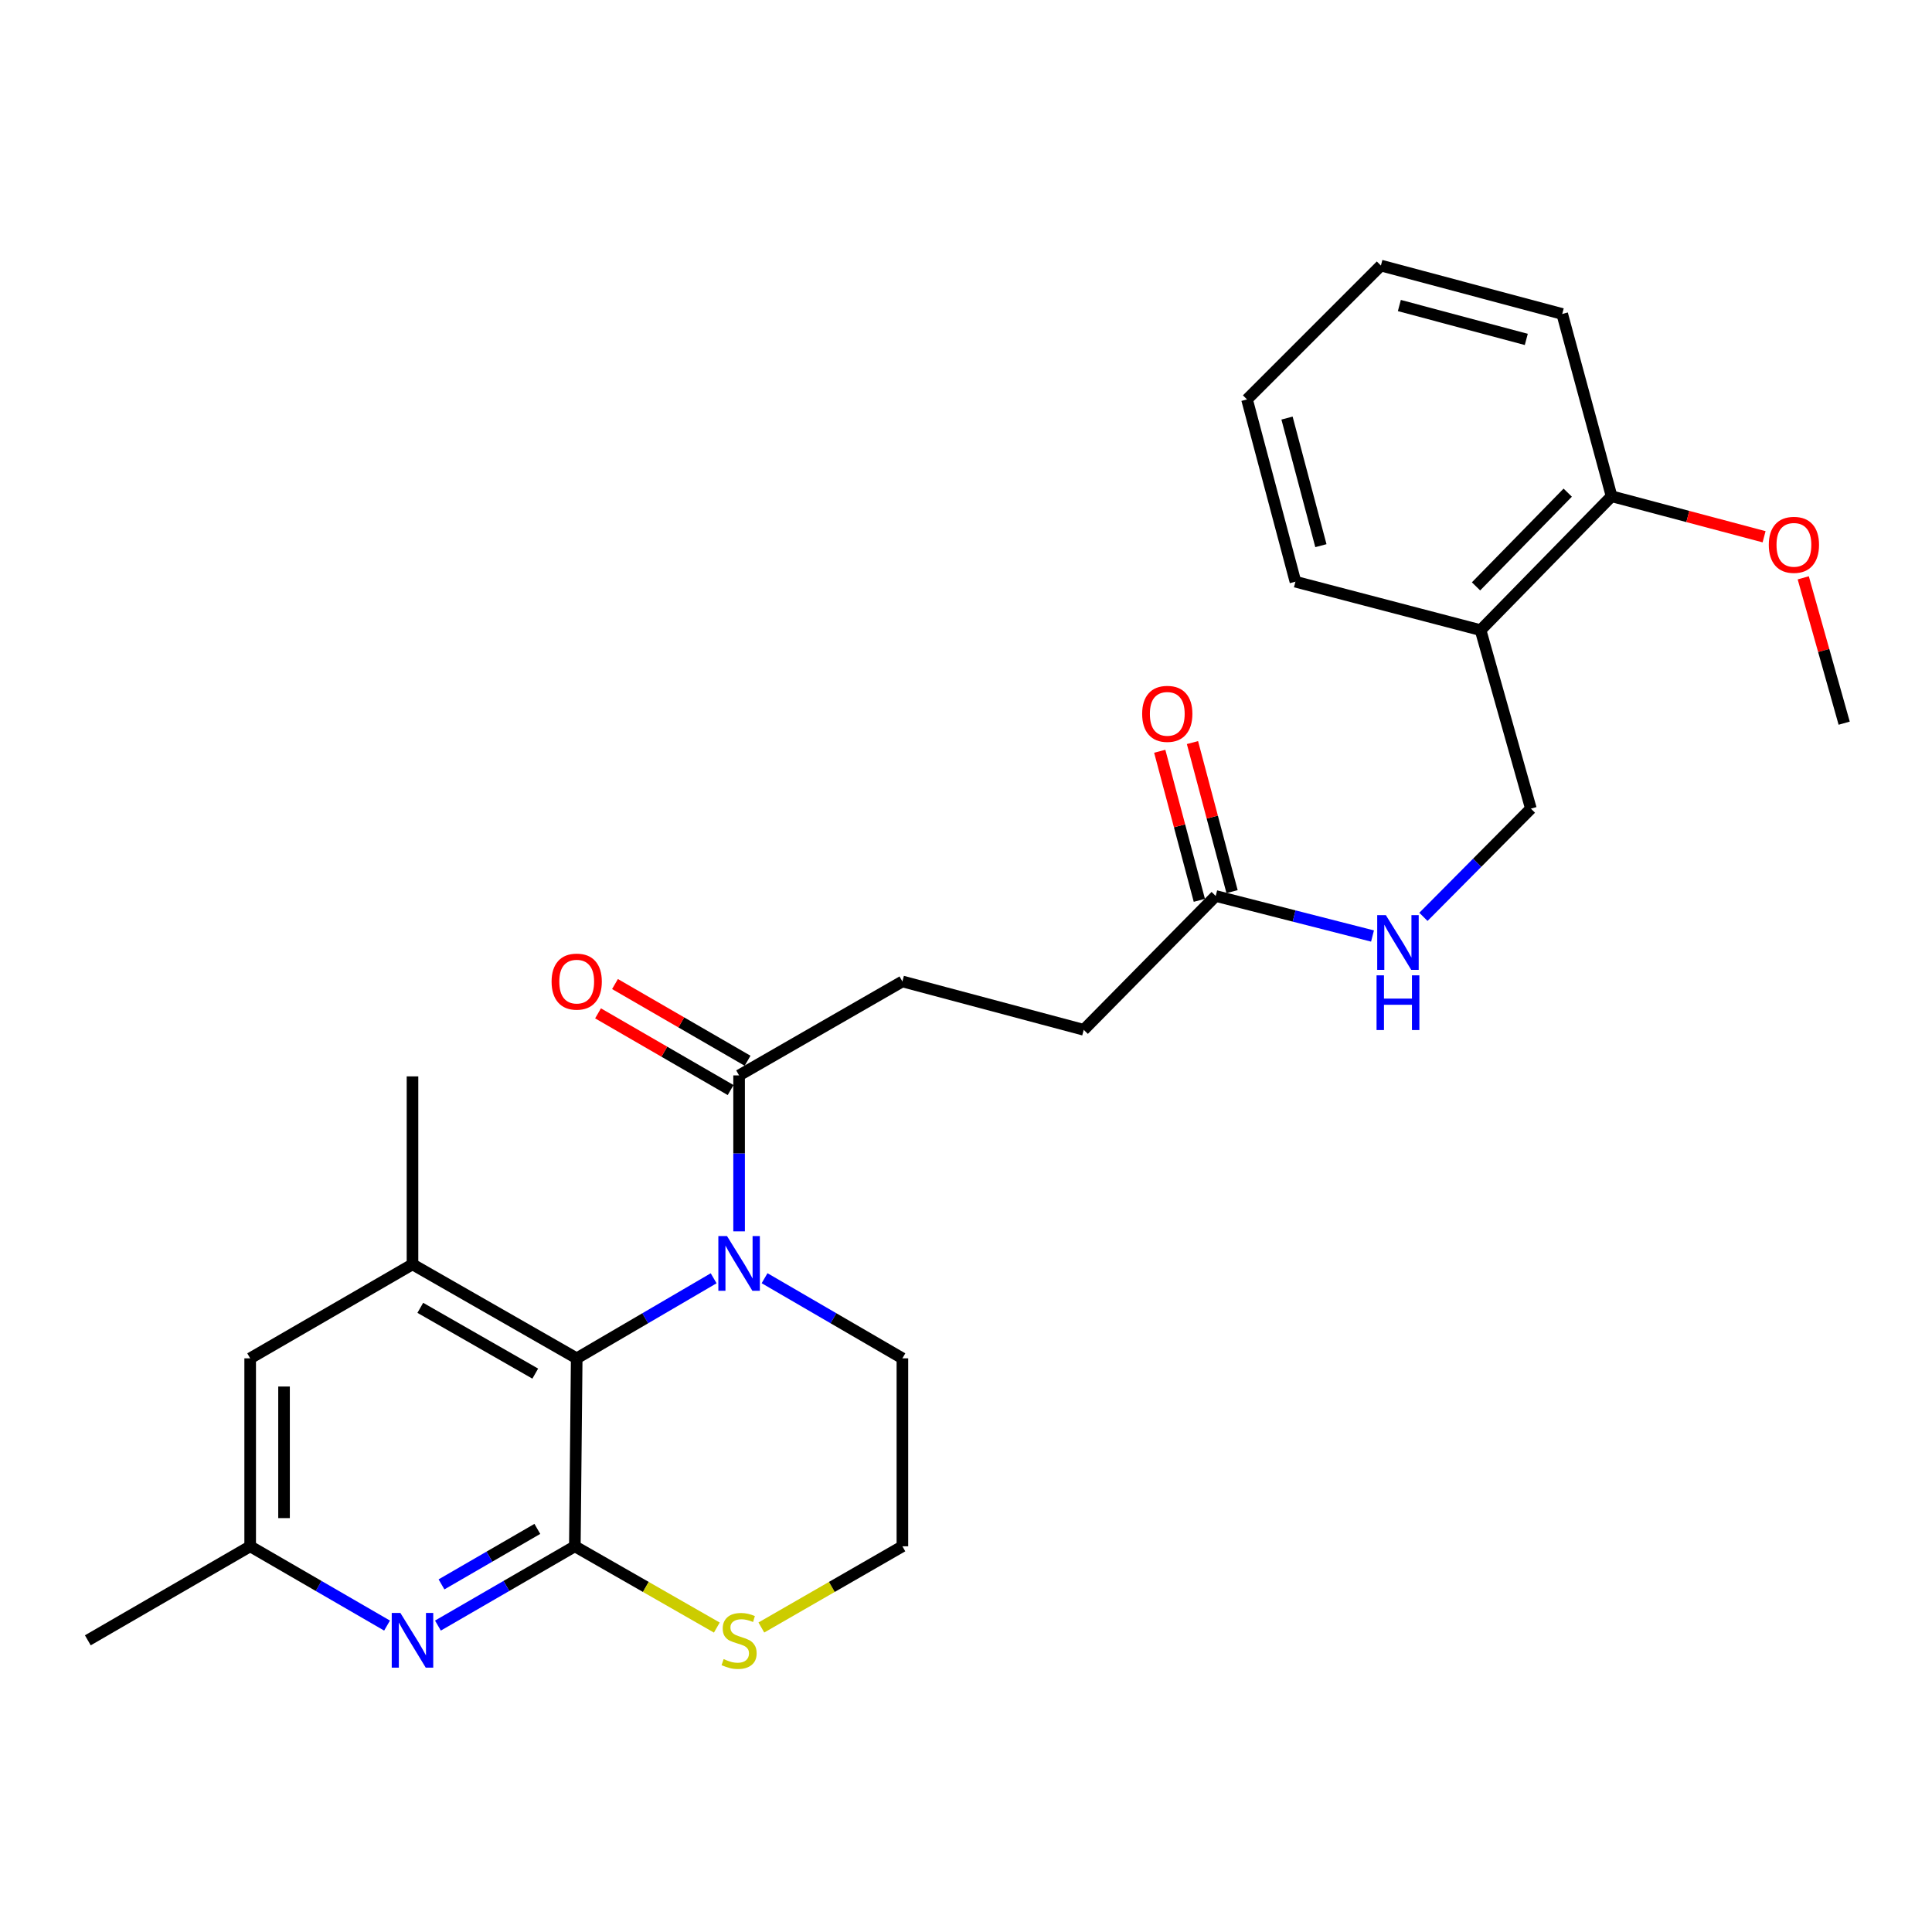 <?xml version='1.0' encoding='iso-8859-1'?>
<svg version='1.1' baseProfile='full'
              xmlns='http://www.w3.org/2000/svg'
                      xmlns:rdkit='http://www.rdkit.org/xml'
                      xmlns:xlink='http://www.w3.org/1999/xlink'
                  xml:space='preserve'
width='1000px' height='1000px' viewBox='0 0 1000 1000'>
<!-- END OF HEADER -->
<rect style='opacity:1.0;fill:#FFFFFF;stroke:none' width='1000' height='1000' x='0' y='0'> </rect>
<path class='bond-1' d='M 297.538,800.366 L 298.502,703.069' style='fill:none;fill-rule:evenodd;stroke:#000000;stroke-width:6px;stroke-linecap:butt;stroke-linejoin:miter;stroke-opacity:1' />
<path class='bond-2' d='M 297.538,800.366 L 262.105,820.883' style='fill:none;fill-rule:evenodd;stroke:#000000;stroke-width:6px;stroke-linecap:butt;stroke-linejoin:miter;stroke-opacity:1' />
<path class='bond-2' d='M 262.105,820.883 L 226.672,841.4' style='fill:none;fill-rule:evenodd;stroke:#0000FF;stroke-width:6px;stroke-linecap:butt;stroke-linejoin:miter;stroke-opacity:1' />
<path class='bond-2' d='M 278.126,791.353 L 253.322,805.715' style='fill:none;fill-rule:evenodd;stroke:#000000;stroke-width:6px;stroke-linecap:butt;stroke-linejoin:miter;stroke-opacity:1' />
<path class='bond-2' d='M 253.322,805.715 L 228.519,820.077' style='fill:none;fill-rule:evenodd;stroke:#0000FF;stroke-width:6px;stroke-linecap:butt;stroke-linejoin:miter;stroke-opacity:1' />
<path class='bond-5' d='M 297.538,800.366 L 334.283,821.396' style='fill:none;fill-rule:evenodd;stroke:#000000;stroke-width:6px;stroke-linecap:butt;stroke-linejoin:miter;stroke-opacity:1' />
<path class='bond-5' d='M 334.283,821.396 L 371.027,842.426' style='fill:none;fill-rule:evenodd;stroke:#CCCC00;stroke-width:6px;stroke-linecap:butt;stroke-linejoin:miter;stroke-opacity:1' />
<path class='bond-0' d='M 369.382,661.635 L 333.942,682.352' style='fill:none;fill-rule:evenodd;stroke:#0000FF;stroke-width:6px;stroke-linecap:butt;stroke-linejoin:miter;stroke-opacity:1' />
<path class='bond-0' d='M 333.942,682.352 L 298.502,703.069' style='fill:none;fill-rule:evenodd;stroke:#000000;stroke-width:6px;stroke-linecap:butt;stroke-linejoin:miter;stroke-opacity:1' />
<path class='bond-4' d='M 382.556,637.341 L 382.556,596.984' style='fill:none;fill-rule:evenodd;stroke:#0000FF;stroke-width:6px;stroke-linecap:butt;stroke-linejoin:miter;stroke-opacity:1' />
<path class='bond-4' d='M 382.556,596.984 L 382.556,556.627' style='fill:none;fill-rule:evenodd;stroke:#000000;stroke-width:6px;stroke-linecap:butt;stroke-linejoin:miter;stroke-opacity:1' />
<path class='bond-27' d='M 395.74,661.598 L 431.409,682.334' style='fill:none;fill-rule:evenodd;stroke:#0000FF;stroke-width:6px;stroke-linecap:butt;stroke-linejoin:miter;stroke-opacity:1' />
<path class='bond-27' d='M 431.409,682.334 L 467.078,703.069' style='fill:none;fill-rule:evenodd;stroke:#000000;stroke-width:6px;stroke-linecap:butt;stroke-linejoin:miter;stroke-opacity:1' />
<path class='bond-3' d='M 298.502,703.069 L 213.504,654.421' style='fill:none;fill-rule:evenodd;stroke:#000000;stroke-width:6px;stroke-linecap:butt;stroke-linejoin:miter;stroke-opacity:1' />
<path class='bond-3' d='M 277.046,710.984 L 217.547,676.93' style='fill:none;fill-rule:evenodd;stroke:#000000;stroke-width:6px;stroke-linecap:butt;stroke-linejoin:miter;stroke-opacity:1' />
<path class='bond-9' d='M 200.337,841.398 L 164.913,820.882' style='fill:none;fill-rule:evenodd;stroke:#0000FF;stroke-width:6px;stroke-linecap:butt;stroke-linejoin:miter;stroke-opacity:1' />
<path class='bond-9' d='M 164.913,820.882 L 129.489,800.366' style='fill:none;fill-rule:evenodd;stroke:#000000;stroke-width:6px;stroke-linecap:butt;stroke-linejoin:miter;stroke-opacity:1' />
<path class='bond-20' d='M 213.504,654.421 L 213.504,557.134' style='fill:none;fill-rule:evenodd;stroke:#000000;stroke-width:6px;stroke-linecap:butt;stroke-linejoin:miter;stroke-opacity:1' />
<path class='bond-28' d='M 213.504,654.421 L 129.489,703.069' style='fill:none;fill-rule:evenodd;stroke:#000000;stroke-width:6px;stroke-linecap:butt;stroke-linejoin:miter;stroke-opacity:1' />
<path class='bond-11' d='M 386.945,549.042 L 352.632,529.19' style='fill:none;fill-rule:evenodd;stroke:#000000;stroke-width:6px;stroke-linecap:butt;stroke-linejoin:miter;stroke-opacity:1' />
<path class='bond-11' d='M 352.632,529.19 L 318.319,509.338' style='fill:none;fill-rule:evenodd;stroke:#FF0000;stroke-width:6px;stroke-linecap:butt;stroke-linejoin:miter;stroke-opacity:1' />
<path class='bond-11' d='M 378.168,564.213 L 343.855,544.361' style='fill:none;fill-rule:evenodd;stroke:#000000;stroke-width:6px;stroke-linecap:butt;stroke-linejoin:miter;stroke-opacity:1' />
<path class='bond-11' d='M 343.855,544.361 L 309.541,524.51' style='fill:none;fill-rule:evenodd;stroke:#FF0000;stroke-width:6px;stroke-linecap:butt;stroke-linejoin:miter;stroke-opacity:1' />
<path class='bond-13' d='M 382.556,556.627 L 467.078,507.998' style='fill:none;fill-rule:evenodd;stroke:#000000;stroke-width:6px;stroke-linecap:butt;stroke-linejoin:miter;stroke-opacity:1' />
<path class='bond-18' d='M 394.074,842.393 L 430.576,821.38' style='fill:none;fill-rule:evenodd;stroke:#CCCC00;stroke-width:6px;stroke-linecap:butt;stroke-linejoin:miter;stroke-opacity:1' />
<path class='bond-18' d='M 430.576,821.38 L 467.078,800.366' style='fill:none;fill-rule:evenodd;stroke:#000000;stroke-width:6px;stroke-linecap:butt;stroke-linejoin:miter;stroke-opacity:1' />
<path class='bond-6' d='M 629.246,463.761 L 560.937,533.033' style='fill:none;fill-rule:evenodd;stroke:#000000;stroke-width:6px;stroke-linecap:butt;stroke-linejoin:miter;stroke-opacity:1' />
<path class='bond-10' d='M 629.246,463.761 L 669.827,474.12' style='fill:none;fill-rule:evenodd;stroke:#000000;stroke-width:6px;stroke-linecap:butt;stroke-linejoin:miter;stroke-opacity:1' />
<path class='bond-10' d='M 669.827,474.12 L 710.408,484.479' style='fill:none;fill-rule:evenodd;stroke:#0000FF;stroke-width:6px;stroke-linecap:butt;stroke-linejoin:miter;stroke-opacity:1' />
<path class='bond-15' d='M 637.716,461.511 L 627.468,422.933' style='fill:none;fill-rule:evenodd;stroke:#000000;stroke-width:6px;stroke-linecap:butt;stroke-linejoin:miter;stroke-opacity:1' />
<path class='bond-15' d='M 627.468,422.933 L 617.22,384.356' style='fill:none;fill-rule:evenodd;stroke:#FF0000;stroke-width:6px;stroke-linecap:butt;stroke-linejoin:miter;stroke-opacity:1' />
<path class='bond-15' d='M 620.776,466.011 L 610.528,427.433' style='fill:none;fill-rule:evenodd;stroke:#000000;stroke-width:6px;stroke-linecap:butt;stroke-linejoin:miter;stroke-opacity:1' />
<path class='bond-15' d='M 610.528,427.433 L 600.28,388.855' style='fill:none;fill-rule:evenodd;stroke:#FF0000;stroke-width:6px;stroke-linecap:butt;stroke-linejoin:miter;stroke-opacity:1' />
<path class='bond-7' d='M 766.349,326.161 L 792.387,418.55' style='fill:none;fill-rule:evenodd;stroke:#000000;stroke-width:6px;stroke-linecap:butt;stroke-linejoin:miter;stroke-opacity:1' />
<path class='bond-14' d='M 766.349,326.161 L 834.151,256.859' style='fill:none;fill-rule:evenodd;stroke:#000000;stroke-width:6px;stroke-linecap:butt;stroke-linejoin:miter;stroke-opacity:1' />
<path class='bond-14' d='M 763.991,303.508 L 811.452,254.997' style='fill:none;fill-rule:evenodd;stroke:#000000;stroke-width:6px;stroke-linecap:butt;stroke-linejoin:miter;stroke-opacity:1' />
<path class='bond-21' d='M 766.349,326.161 L 670.513,301.087' style='fill:none;fill-rule:evenodd;stroke:#000000;stroke-width:6px;stroke-linecap:butt;stroke-linejoin:miter;stroke-opacity:1' />
<path class='bond-8' d='M 129.489,703.069 L 129.489,800.366' style='fill:none;fill-rule:evenodd;stroke:#000000;stroke-width:6px;stroke-linecap:butt;stroke-linejoin:miter;stroke-opacity:1' />
<path class='bond-8' d='M 147.016,717.664 L 147.016,785.772' style='fill:none;fill-rule:evenodd;stroke:#000000;stroke-width:6px;stroke-linecap:butt;stroke-linejoin:miter;stroke-opacity:1' />
<path class='bond-22' d='M 129.489,800.366 L 45.455,849.024' style='fill:none;fill-rule:evenodd;stroke:#000000;stroke-width:6px;stroke-linecap:butt;stroke-linejoin:miter;stroke-opacity:1' />
<path class='bond-12' d='M 736.763,474.567 L 764.575,446.559' style='fill:none;fill-rule:evenodd;stroke:#0000FF;stroke-width:6px;stroke-linecap:butt;stroke-linejoin:miter;stroke-opacity:1' />
<path class='bond-12' d='M 764.575,446.559 L 792.387,418.55' style='fill:none;fill-rule:evenodd;stroke:#000000;stroke-width:6px;stroke-linecap:butt;stroke-linejoin:miter;stroke-opacity:1' />
<path class='bond-16' d='M 467.078,507.998 L 560.937,533.033' style='fill:none;fill-rule:evenodd;stroke:#000000;stroke-width:6px;stroke-linecap:butt;stroke-linejoin:miter;stroke-opacity:1' />
<path class='bond-19' d='M 834.151,256.859 L 873.619,267.341' style='fill:none;fill-rule:evenodd;stroke:#000000;stroke-width:6px;stroke-linecap:butt;stroke-linejoin:miter;stroke-opacity:1' />
<path class='bond-19' d='M 873.619,267.341 L 913.086,277.822' style='fill:none;fill-rule:evenodd;stroke:#FF0000;stroke-width:6px;stroke-linecap:butt;stroke-linejoin:miter;stroke-opacity:1' />
<path class='bond-23' d='M 834.151,256.859 L 808.6,162.513' style='fill:none;fill-rule:evenodd;stroke:#000000;stroke-width:6px;stroke-linecap:butt;stroke-linejoin:miter;stroke-opacity:1' />
<path class='bond-17' d='M 467.078,703.069 L 467.078,800.366' style='fill:none;fill-rule:evenodd;stroke:#000000;stroke-width:6px;stroke-linecap:butt;stroke-linejoin:miter;stroke-opacity:1' />
<path class='bond-24' d='M 933.359,299.083 L 943.952,336.698' style='fill:none;fill-rule:evenodd;stroke:#FF0000;stroke-width:6px;stroke-linecap:butt;stroke-linejoin:miter;stroke-opacity:1' />
<path class='bond-24' d='M 943.952,336.698 L 954.545,374.313' style='fill:none;fill-rule:evenodd;stroke:#000000;stroke-width:6px;stroke-linecap:butt;stroke-linejoin:miter;stroke-opacity:1' />
<path class='bond-25' d='M 670.513,301.087 L 645.458,206.74' style='fill:none;fill-rule:evenodd;stroke:#000000;stroke-width:6px;stroke-linecap:butt;stroke-linejoin:miter;stroke-opacity:1' />
<path class='bond-25' d='M 683.695,282.436 L 666.157,216.394' style='fill:none;fill-rule:evenodd;stroke:#000000;stroke-width:6px;stroke-linecap:butt;stroke-linejoin:miter;stroke-opacity:1' />
<path class='bond-29' d='M 808.6,162.513 L 714.75,137.448' style='fill:none;fill-rule:evenodd;stroke:#000000;stroke-width:6px;stroke-linecap:butt;stroke-linejoin:miter;stroke-opacity:1' />
<path class='bond-29' d='M 790,175.687 L 724.305,158.142' style='fill:none;fill-rule:evenodd;stroke:#000000;stroke-width:6px;stroke-linecap:butt;stroke-linejoin:miter;stroke-opacity:1' />
<path class='bond-26' d='M 645.458,206.74 L 714.75,137.448' style='fill:none;fill-rule:evenodd;stroke:#000000;stroke-width:6px;stroke-linecap:butt;stroke-linejoin:miter;stroke-opacity:1' />
<path  class='atom-1' d='M 376.296 639.774
L 385.576 654.774
Q 386.496 656.254, 387.976 658.934
Q 389.456 661.614, 389.536 661.774
L 389.536 639.774
L 393.296 639.774
L 393.296 668.094
L 389.416 668.094
L 379.456 651.694
Q 378.296 649.774, 377.056 647.574
Q 375.856 645.374, 375.496 644.694
L 375.496 668.094
L 371.816 668.094
L 371.816 639.774
L 376.296 639.774
' fill='#0000FF'/>
<path  class='atom-3' d='M 207.244 834.864
L 216.524 849.864
Q 217.444 851.344, 218.924 854.024
Q 220.404 856.704, 220.484 856.864
L 220.484 834.864
L 224.244 834.864
L 224.244 863.184
L 220.364 863.184
L 210.404 846.784
Q 209.244 844.864, 208.004 842.664
Q 206.804 840.464, 206.444 839.784
L 206.444 863.184
L 202.764 863.184
L 202.764 834.864
L 207.244 834.864
' fill='#0000FF'/>
<path  class='atom-6' d='M 374.556 858.744
Q 374.876 858.864, 376.196 859.424
Q 377.516 859.984, 378.956 860.344
Q 380.436 860.664, 381.876 860.664
Q 384.556 860.664, 386.116 859.384
Q 387.676 858.064, 387.676 855.784
Q 387.676 854.224, 386.876 853.264
Q 386.116 852.304, 384.916 851.784
Q 383.716 851.264, 381.716 850.664
Q 379.196 849.904, 377.676 849.184
Q 376.196 848.464, 375.116 846.944
Q 374.076 845.424, 374.076 842.864
Q 374.076 839.304, 376.476 837.104
Q 378.916 834.904, 383.716 834.904
Q 386.996 834.904, 390.716 836.464
L 389.796 839.544
Q 386.396 838.144, 383.836 838.144
Q 381.076 838.144, 379.556 839.304
Q 378.036 840.424, 378.076 842.384
Q 378.076 843.904, 378.836 844.824
Q 379.636 845.744, 380.756 846.264
Q 381.916 846.784, 383.836 847.384
Q 386.396 848.184, 387.916 848.984
Q 389.436 849.784, 390.516 851.424
Q 391.636 853.024, 391.636 855.784
Q 391.636 859.704, 388.996 861.824
Q 386.396 863.904, 382.036 863.904
Q 379.516 863.904, 377.596 863.344
Q 375.716 862.824, 373.476 861.904
L 374.556 858.744
' fill='#CCCC00'/>
<path  class='atom-11' d='M 717.322 473.682
L 726.602 488.682
Q 727.522 490.162, 729.002 492.842
Q 730.482 495.522, 730.562 495.682
L 730.562 473.682
L 734.322 473.682
L 734.322 502.002
L 730.442 502.002
L 720.482 485.602
Q 719.322 483.682, 718.082 481.482
Q 716.882 479.282, 716.522 478.602
L 716.522 502.002
L 712.842 502.002
L 712.842 473.682
L 717.322 473.682
' fill='#0000FF'/>
<path  class='atom-11' d='M 712.502 504.834
L 716.342 504.834
L 716.342 516.874
L 730.822 516.874
L 730.822 504.834
L 734.662 504.834
L 734.662 533.154
L 730.822 533.154
L 730.822 520.074
L 716.342 520.074
L 716.342 533.154
L 712.502 533.154
L 712.502 504.834
' fill='#0000FF'/>
<path  class='atom-12' d='M 285.502 508.078
Q 285.502 501.278, 288.862 497.478
Q 292.222 493.678, 298.502 493.678
Q 304.782 493.678, 308.142 497.478
Q 311.502 501.278, 311.502 508.078
Q 311.502 514.958, 308.102 518.878
Q 304.702 522.758, 298.502 522.758
Q 292.262 522.758, 288.862 518.878
Q 285.502 514.998, 285.502 508.078
M 298.502 519.558
Q 302.822 519.558, 305.142 516.678
Q 307.502 513.758, 307.502 508.078
Q 307.502 502.518, 305.142 499.718
Q 302.822 496.878, 298.502 496.878
Q 294.182 496.878, 291.822 499.678
Q 289.502 502.478, 289.502 508.078
Q 289.502 513.798, 291.822 516.678
Q 294.182 519.558, 298.502 519.558
' fill='#FF0000'/>
<path  class='atom-16' d='M 591.181 369.485
Q 591.181 362.685, 594.541 358.885
Q 597.901 355.085, 604.181 355.085
Q 610.461 355.085, 613.821 358.885
Q 617.181 362.685, 617.181 369.485
Q 617.181 376.365, 613.781 380.285
Q 610.381 384.165, 604.181 384.165
Q 597.941 384.165, 594.541 380.285
Q 591.181 376.405, 591.181 369.485
M 604.181 380.965
Q 608.501 380.965, 610.821 378.085
Q 613.181 375.165, 613.181 369.485
Q 613.181 363.925, 610.821 361.125
Q 608.501 358.285, 604.181 358.285
Q 599.861 358.285, 597.501 361.085
Q 595.181 363.885, 595.181 369.485
Q 595.181 375.205, 597.501 378.085
Q 599.861 380.965, 604.181 380.965
' fill='#FF0000'/>
<path  class='atom-20' d='M 915.527 282.003
Q 915.527 275.203, 918.887 271.403
Q 922.247 267.603, 928.527 267.603
Q 934.807 267.603, 938.167 271.403
Q 941.527 275.203, 941.527 282.003
Q 941.527 288.883, 938.127 292.803
Q 934.727 296.683, 928.527 296.683
Q 922.287 296.683, 918.887 292.803
Q 915.527 288.923, 915.527 282.003
M 928.527 293.483
Q 932.847 293.483, 935.167 290.603
Q 937.527 287.683, 937.527 282.003
Q 937.527 276.443, 935.167 273.643
Q 932.847 270.803, 928.527 270.803
Q 924.207 270.803, 921.847 273.603
Q 919.527 276.403, 919.527 282.003
Q 919.527 287.723, 921.847 290.603
Q 924.207 293.483, 928.527 293.483
' fill='#FF0000'/>
</svg>
